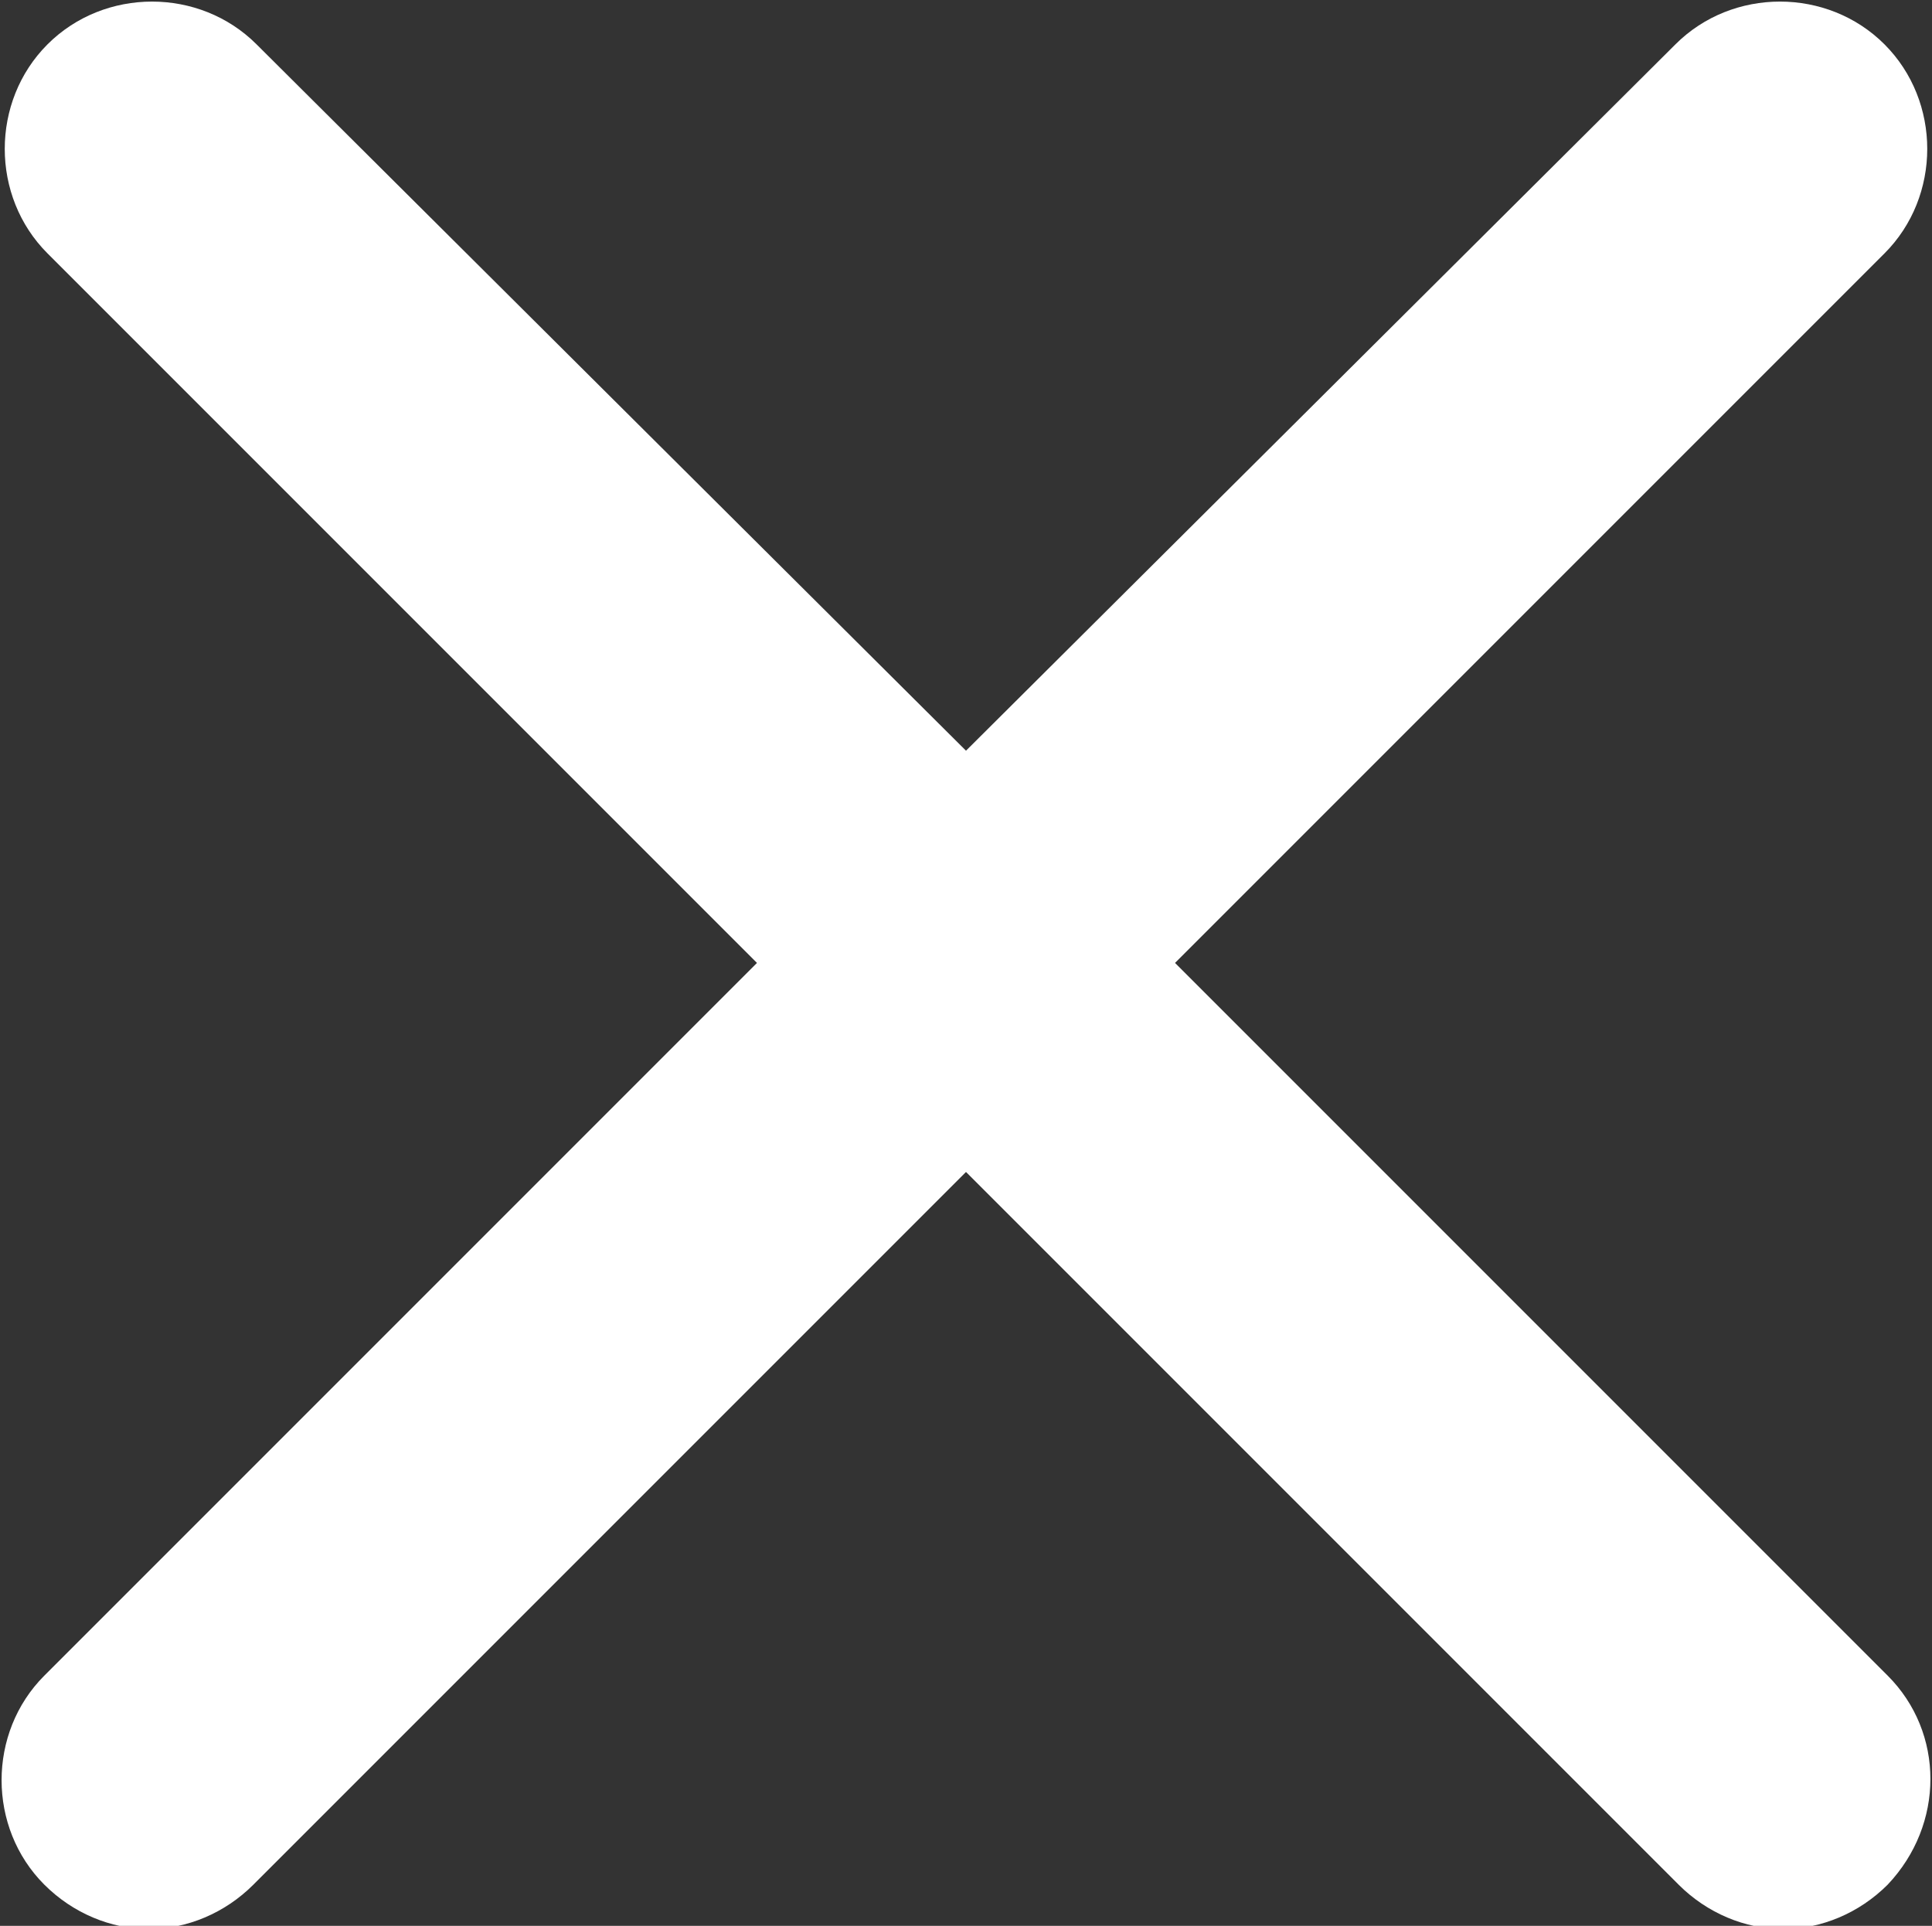 <?xml version="1.0" encoding="utf-8"?>
<!-- Generator: Adobe Illustrator 25.2.3, SVG Export Plug-In . SVG Version: 6.00 Build 0)  -->
<svg version="1.1" id="Layer_1" xmlns="http://www.w3.org/2000/svg" xmlns:xlink="http://www.w3.org/1999/xlink" x="0px" y="0px"
	 viewBox="0 0 61 60.8" style="enable-background:new 0 0 61 60.8;" xml:space="preserve">
<rect x="0" y="0" width="61" height="60.8" fill="#333333" stroke="none"/>
<style type="text/css">
	.st0{fill:#FFFFFF;}
</style>
<path class="st0" d="M59.6,52.9L37.1,30.4L59.5,8c1.8-1.8,1.8-4.8,0-6.6c-1.8-1.8-4.8-1.8-6.6,0L30.5,23.7L8.1,1.4
	c-1.8-1.8-4.8-1.8-6.6,0c-1.8,1.8-1.8,4.8,0,6.6l22.4,22.4L1.4,52.9c-1.8,1.8-1.8,4.8,0,6.6c0.9,0.9,2.1,1.4,3.3,1.4
	s2.4-0.5,3.3-1.4L30.5,37L53,59.5c0.9,0.9,2.1,1.4,3.3,1.4s2.4-0.5,3.3-1.4C61.4,57.6,61.4,54.7,59.6,52.9z"/>
</svg>
